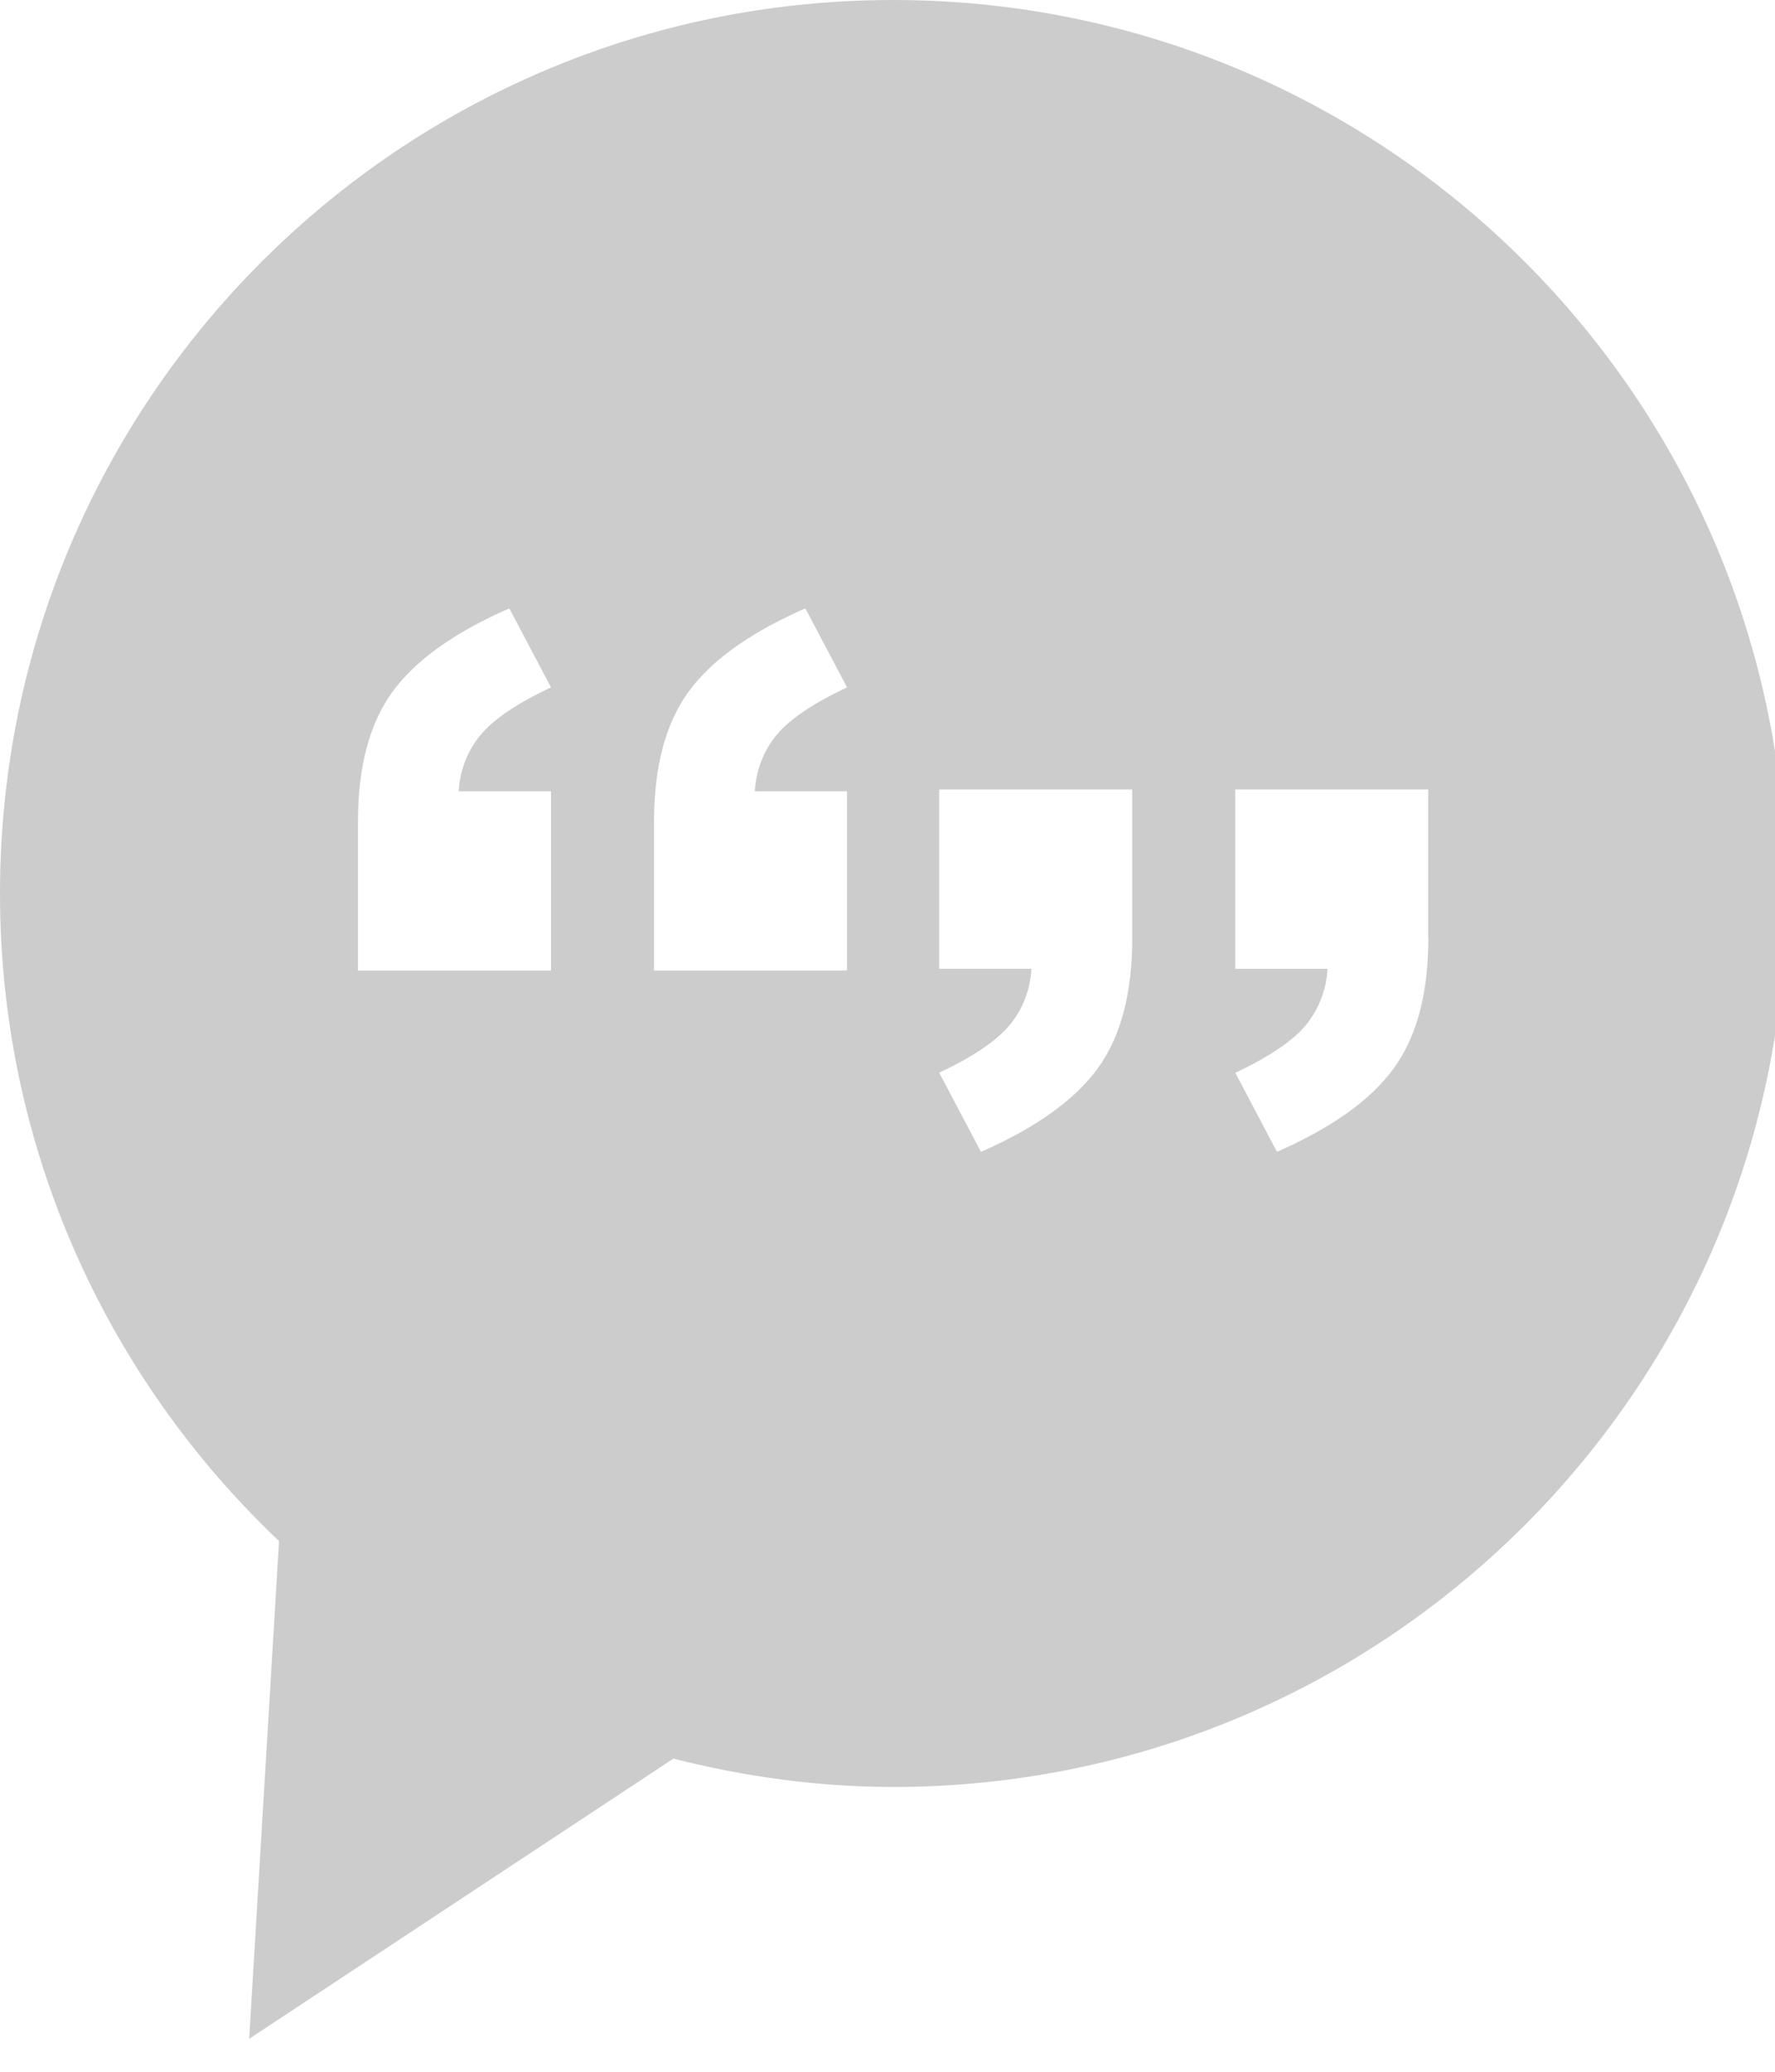 <svg viewBox="0 0 24 28 " width="24" height="28" xmlns="http://www.w3.org/2000/svg" style="fill: #cccccc">
    <g transform="translate(-1.701 0)">
        <path id="imagebot_3" d="M 13.777 0 C 7.108 0 1.701 5.407 1.701 12.076 C 1.701 15.526 3.155 18.629 5.474 20.828 L 5.07 27.555 L 10.806 23.768 C 11.758 24.009 12.75 24.151 13.777 24.151 C 20.447 24.151 25.853 18.745 25.853 12.075 C 25.854 5.407 20.447 0 13.777 0 Z M 9.151 10.694 L 9.151 13.117 L 6.541 13.117 L 6.541 11.108 C 6.541 10.368 6.695 9.784 7.003 9.356 C 7.312 8.928 7.839 8.55 8.587 8.222 L 9.151 9.29 C 8.691 9.506 8.373 9.721 8.197 9.935 C 8.021 10.149 7.923 10.402 7.903 10.694 L 9.151 10.694 Z M 13.154 10.694 L 13.154 13.117 L 10.544 13.117 L 10.544 11.108 C 10.544 10.368 10.698 9.784 11.006 9.356 C 11.314 8.928 11.842 8.55 12.59 8.222 L 13.154 9.29 C 12.694 9.506 12.376 9.721 12.2 9.935 C 12.024 10.149 11.926 10.402 11.906 10.694 L 13.154 10.694 Z M 17.01 12.68 C 17.01 13.42 16.857 14.004 16.549 14.432 C 16.24 14.86 15.713 15.239 14.965 15.567 L 14.4 14.498 C 14.86 14.281 15.177 14.066 15.354 13.853 C 15.53 13.638 15.628 13.385 15.648 13.093 L 14.4 13.093 L 14.4 10.67 L 17.009 10.67 L 17.009 12.68 L 17.01 12.68 Z M 21.014 12.68 C 21.014 13.42 20.86 14.004 20.551 14.432 C 20.243 14.86 19.715 15.239 18.967 15.567 L 18.404 14.499 C 18.864 14.282 19.182 14.067 19.358 13.854 C 19.534 13.639 19.631 13.386 19.652 13.094 L 18.403 13.094 L 18.403 10.67 L 21.012 10.67 L 21.012 12.68 L 21.014 12.68 Z"/>
    </g>
</svg>